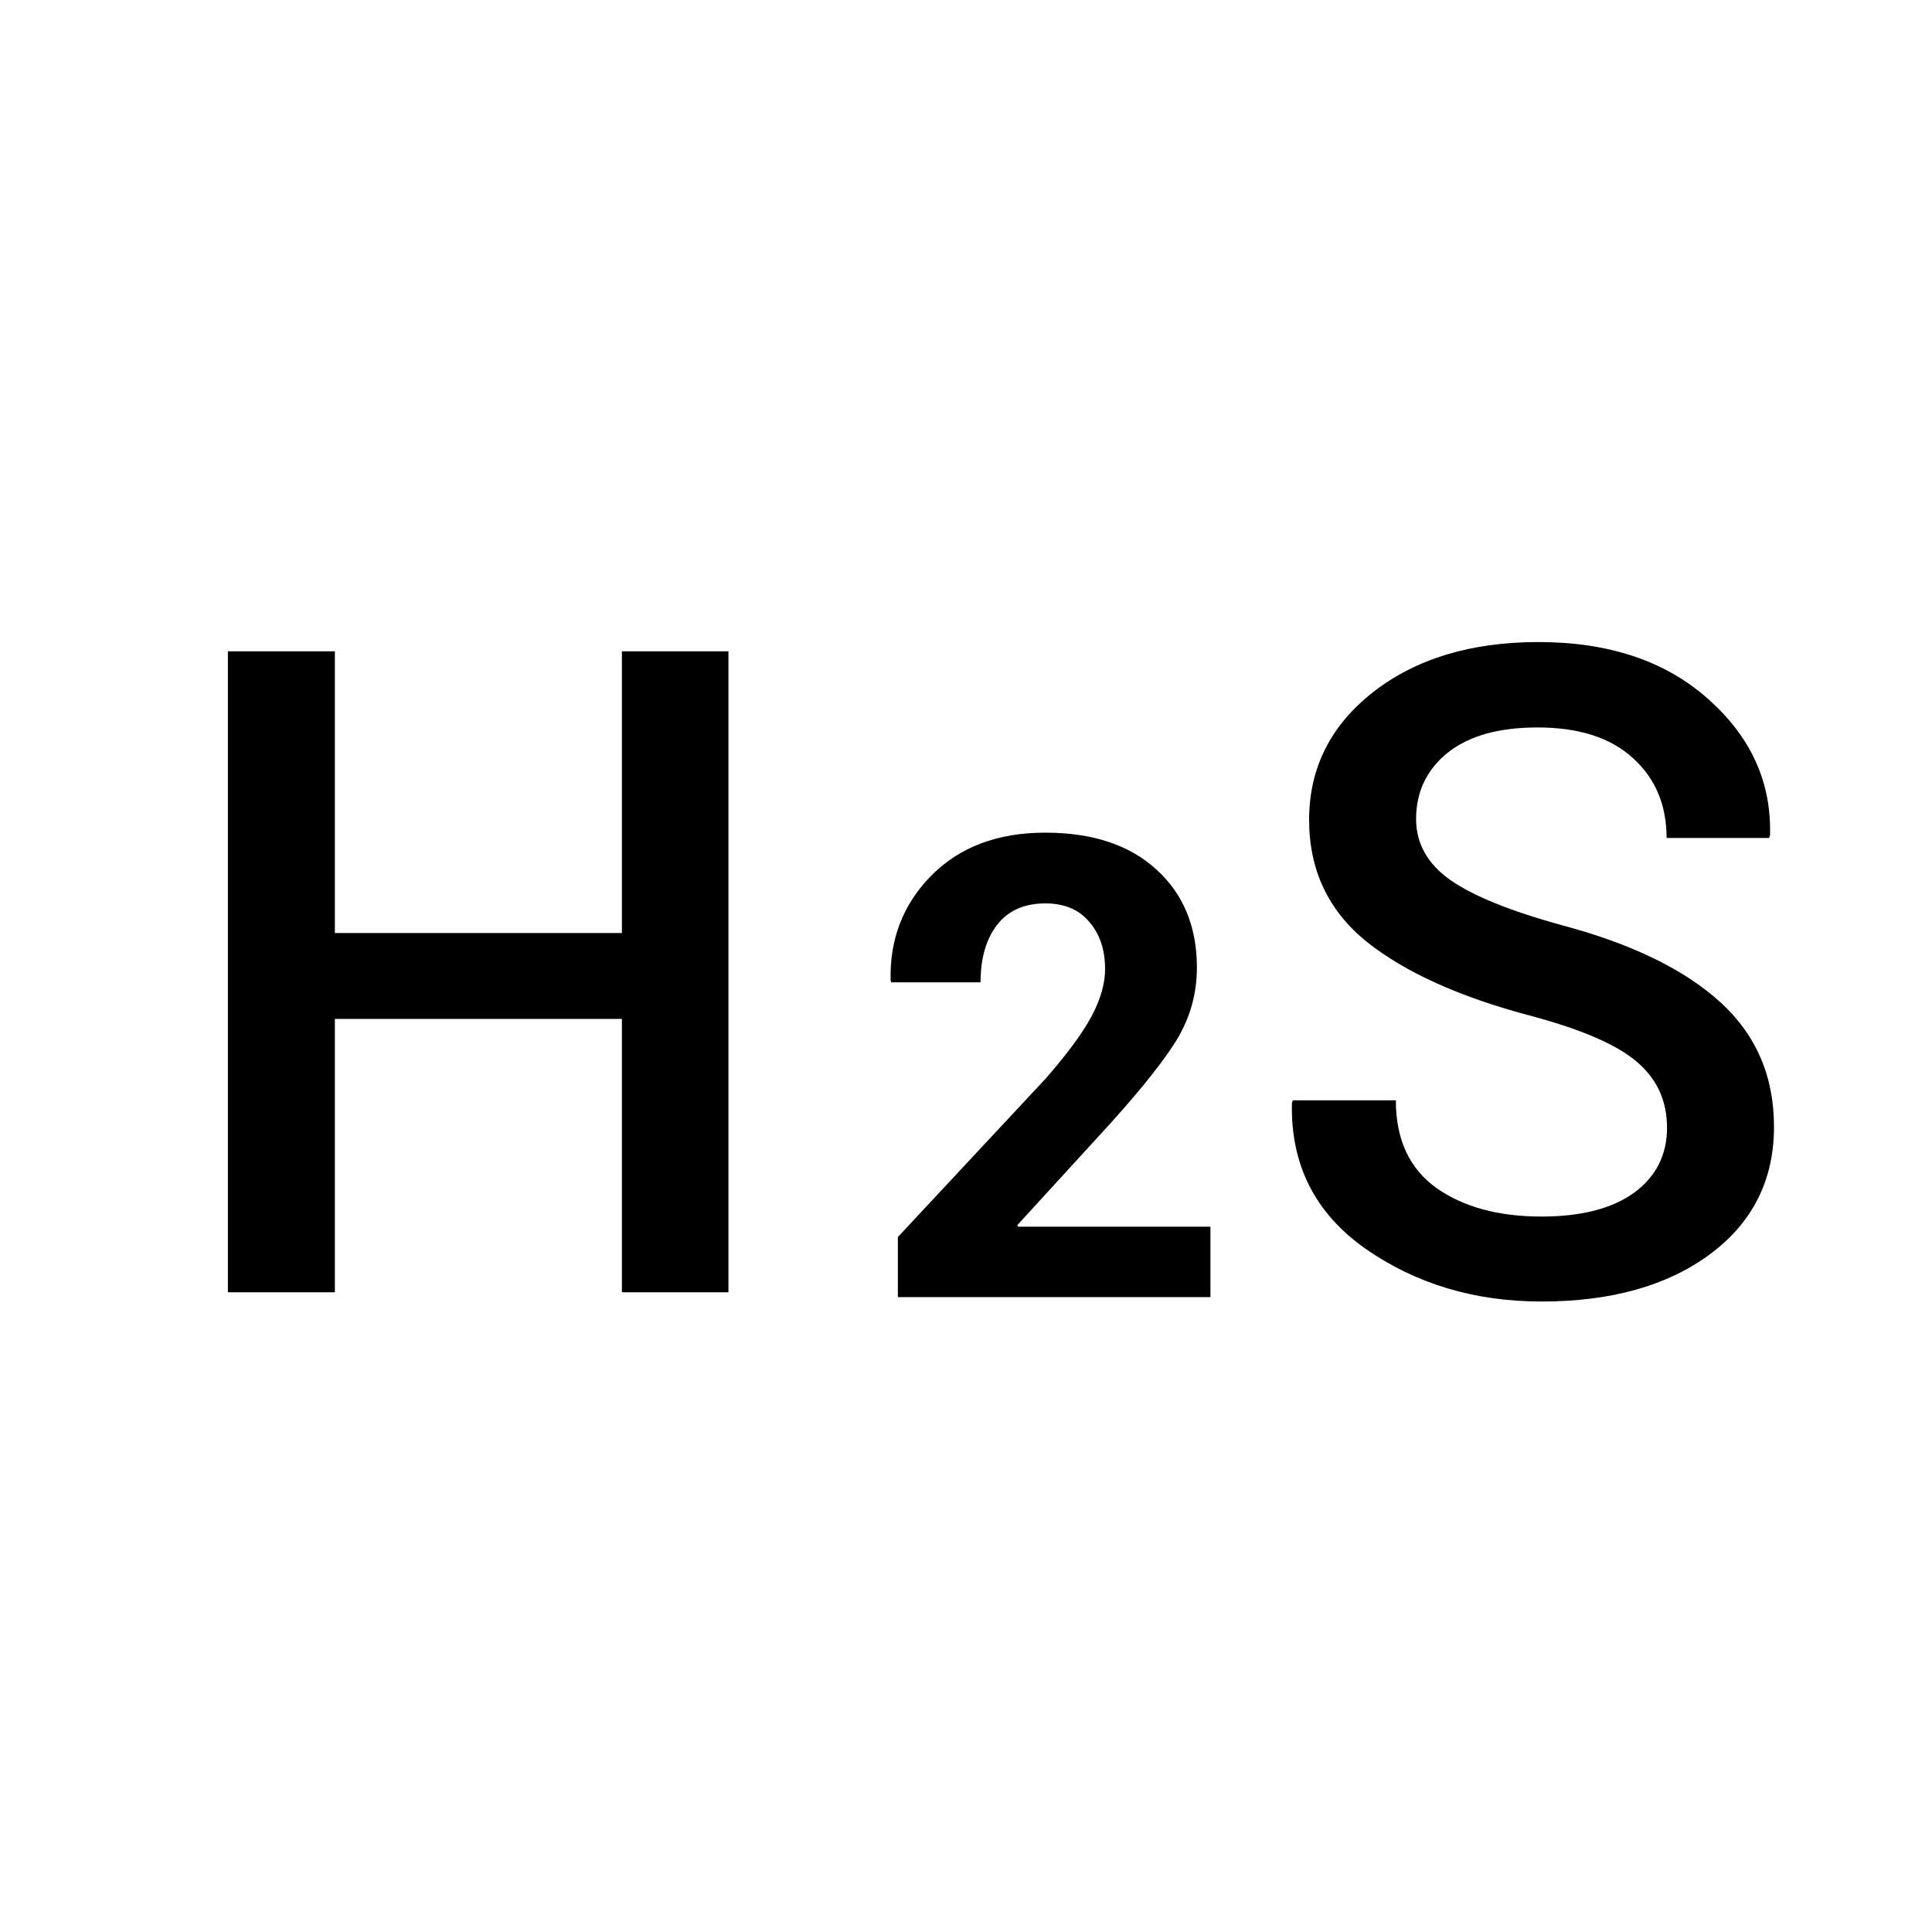 <?xml version="1.0" encoding="UTF-8"?>
<svg xmlns="http://www.w3.org/2000/svg" viewBox="0 0 1000 1000">
   <defs>
      <style>.cls-1</style>
   </defs>
   <g id="Layer_1" data-name="Layer 1">
    <path
       d="M 377.041,668.881 H 321.898 V 527.377 H 173.33 V 668.881 H 117.959 V 337.111 h 55.371 V 482.944 H 321.898 V 337.111 h 55.143 z"
       id="path4584"
       />
    <path
       d="m 862.849,583.66 q 0,-20.736 -15.495,-33.952 -15.267,-13.216 -54.232,-23.698 -55.599,-14.583 -85.677,-38.509 -29.85,-24.154 -29.85,-63.118 0,-40.104 33.04,-66.081 33.268,-25.977 85.677,-25.977 54.688,0 87.728,29.395 33.268,29.395 32.129,70.638 l -0.456,1.367 h -53.092 q 0,-25.521 -17.318,-41.243 -17.318,-15.951 -49.447,-15.951 -30.306,0 -46.712,13.216 -16.178,13.216 -16.178,34.18 0,18.913 17.546,31.445 17.773,12.533 58.561,23.698 53.548,14.355 81.348,39.648 27.799,25.293 27.799,64.486 0,41.471 -33.268,66.081 -33.04,24.382 -87.044,24.382 -51.953,0 -91.146,-27.344 -39.193,-27.572 -38.053,-75.423 l 0.456,-1.367 h 53.32 q 0,30.306 20.964,45.345 20.964,14.811 54.46,14.811 30.762,0 47.852,-12.305 17.09,-12.533 17.09,-33.724 z"
       id="path4586"/>
    <path
       d="M 626.515,671.38 H 464.732 v -31.087 l 76.66,-82.194 q 16.602,-19.043 23.6,-32.064 6.999,-13.184 6.999,-24.414 0,-14.974 -8.138,-24.414 -7.975,-9.603 -22.786,-9.603 -16.439,0 -25.065,11.23 -8.464,11.068 -8.464,29.622 h -46.224 l -0.326,-0.977 q -0.814,-32.064 20.996,-54.199 21.973,-22.298 59.082,-22.298 36.621,0 57.454,19.043 20.996,19.043 20.996,50.781 0,21.484 -11.882,39.714 -11.719,18.066 -38.9,47.526 l -42.155,46.061 0.326,0.814 h 99.609 z"
       id="path4589"
        />
  </g>
</svg>
